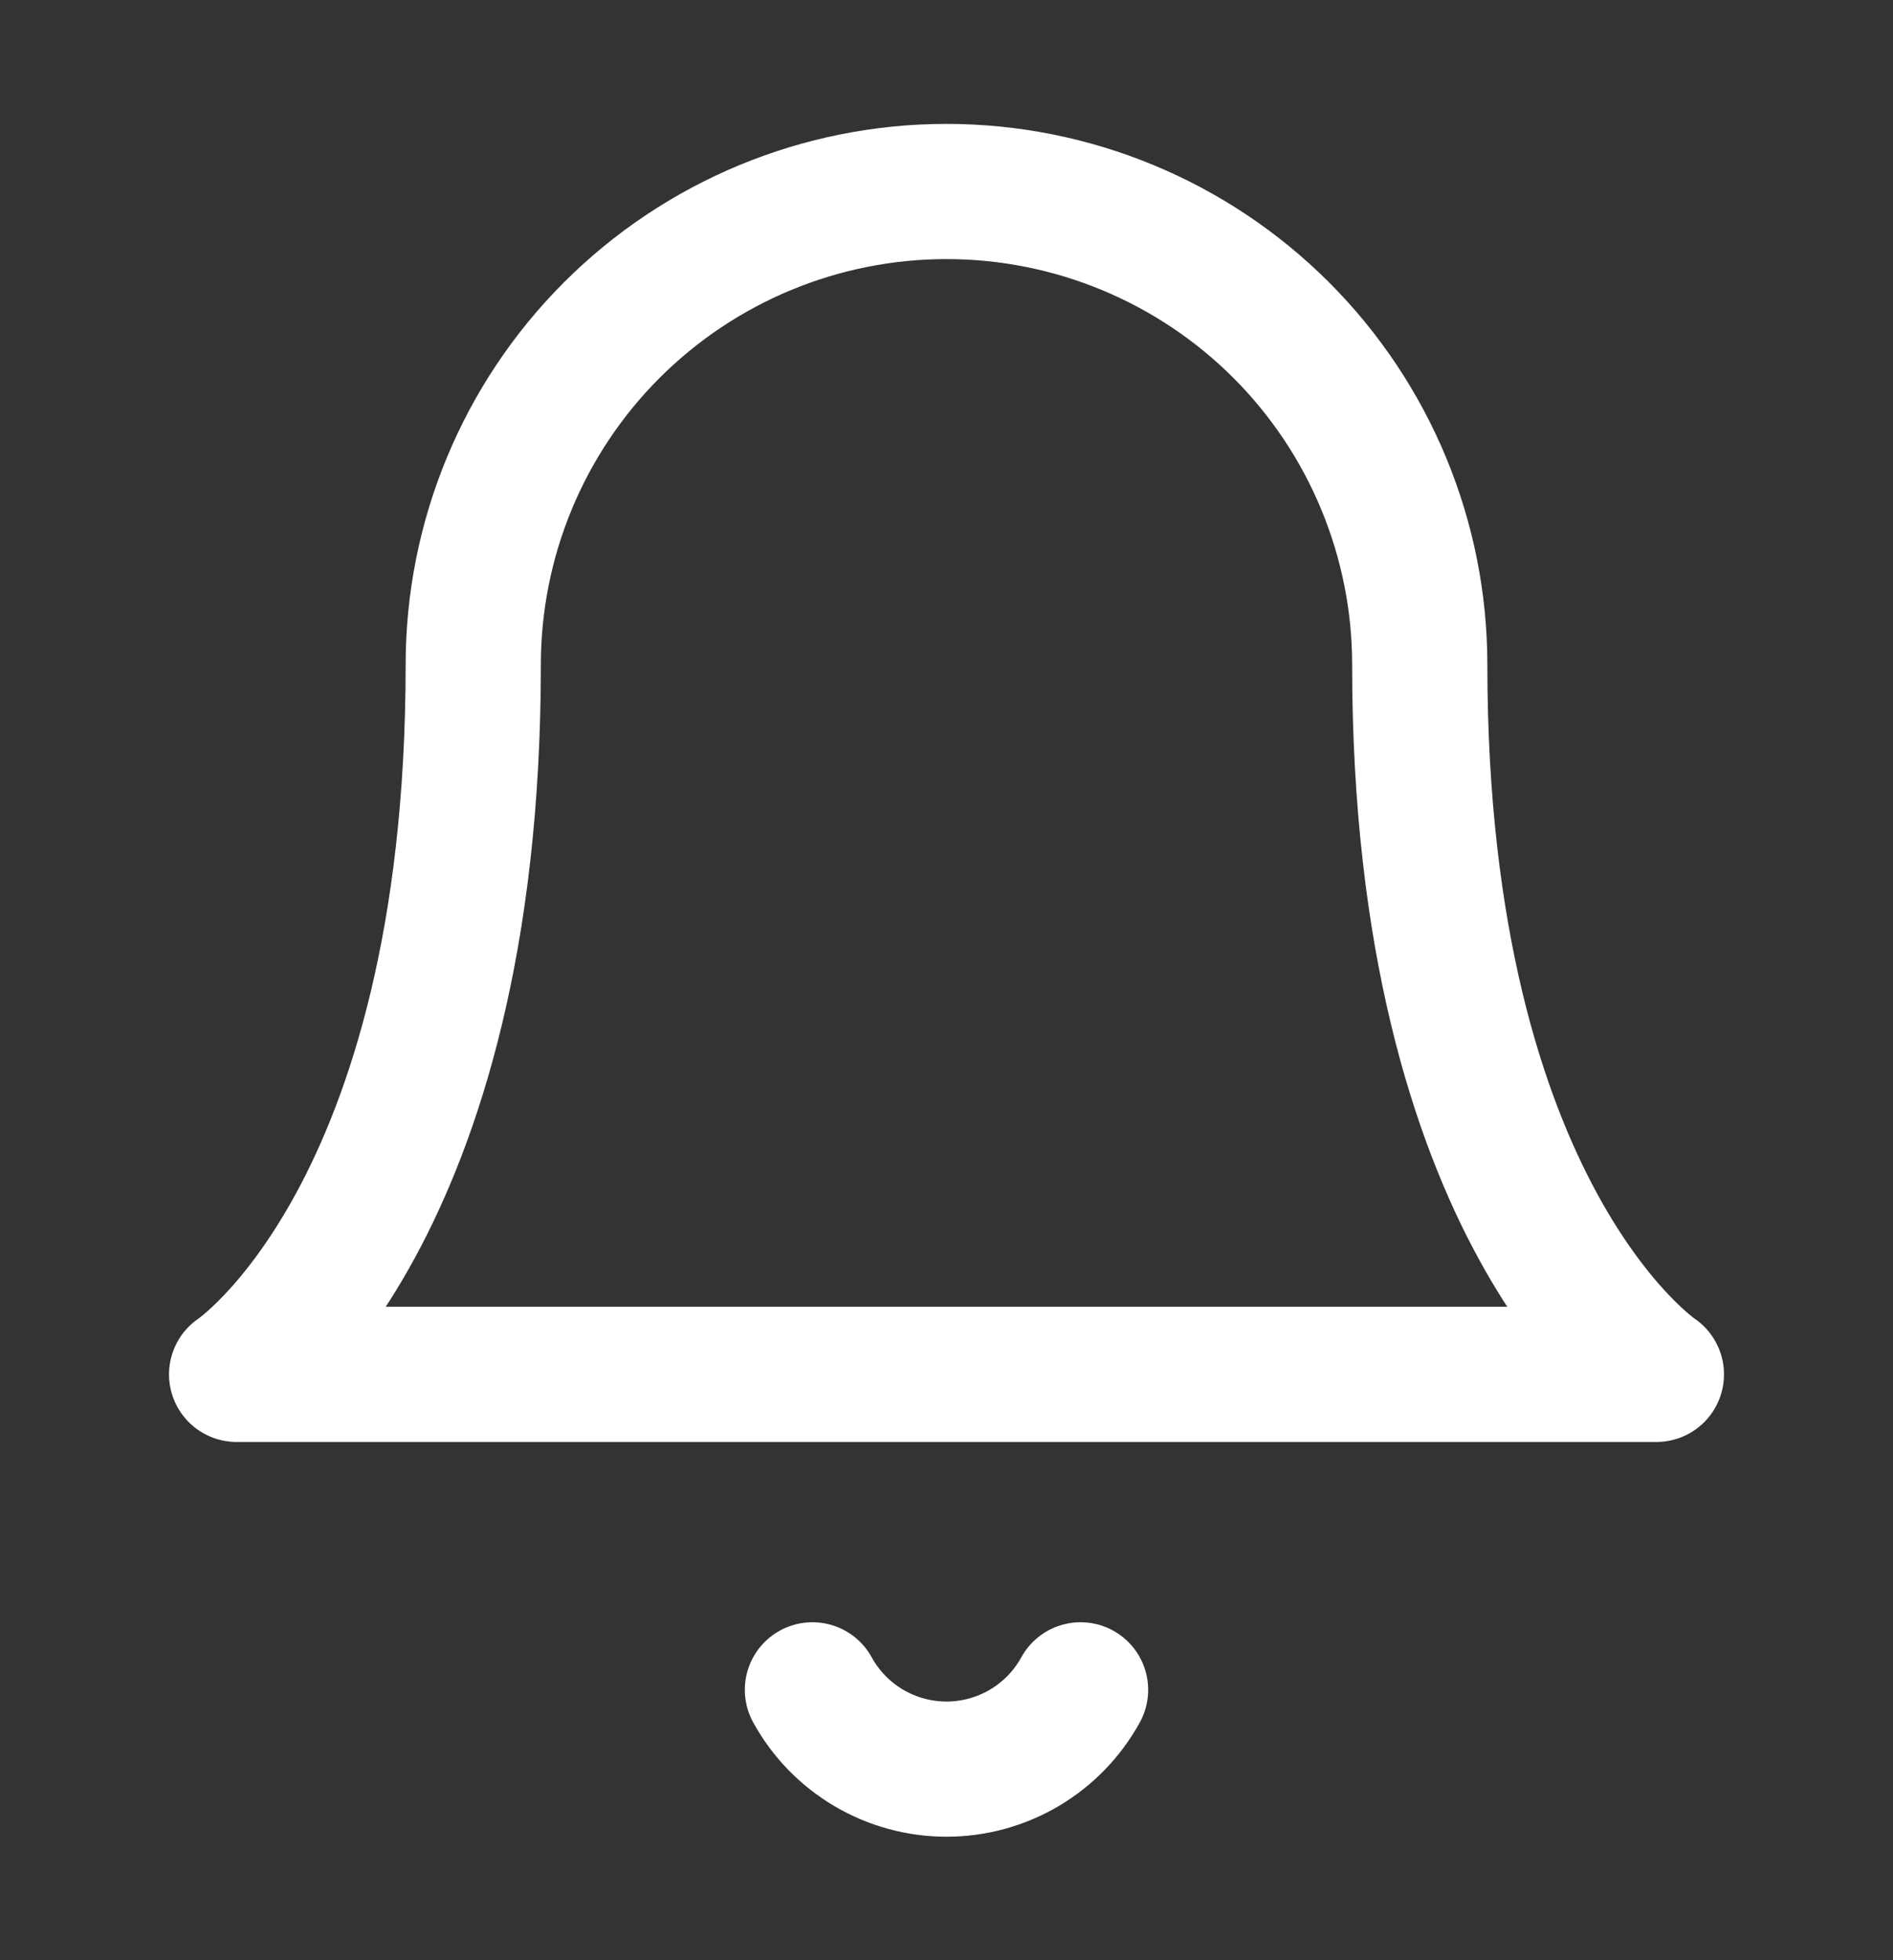 <svg xmlns="http://www.w3.org/2000/svg" width="28" height="29" viewBox="0 0 28 29" fill="none">
<rect x="0" y="0" width="28" height="29" fill="#333333" stroke="none"/>
<path d="M7 9.833C7 7.977 7.737 6.196 9.05 4.883C10.363 3.571 12.143 2.833 14 2.833C15.857 2.833 17.637 3.571 18.95 4.883C20.262 6.196 21 7.977 21 9.833C21 18 24.5 20.333 24.5 20.333H3.5C3.5 20.333 7 18 7 9.833Z" stroke="white" stroke-width="2" stroke-linecap="round" stroke-linejoin="round"/>
<path d="M12.017 25C12.212 25.355 12.499 25.651 12.848 25.858C13.197 26.064 13.595 26.173 14 26.173C14.405 26.173 14.803 26.064 15.152 25.858C15.501 25.651 15.788 25.355 15.983 25" stroke="white" stroke-width="2" stroke-linecap="round" stroke-linejoin="round"/>
</svg>
